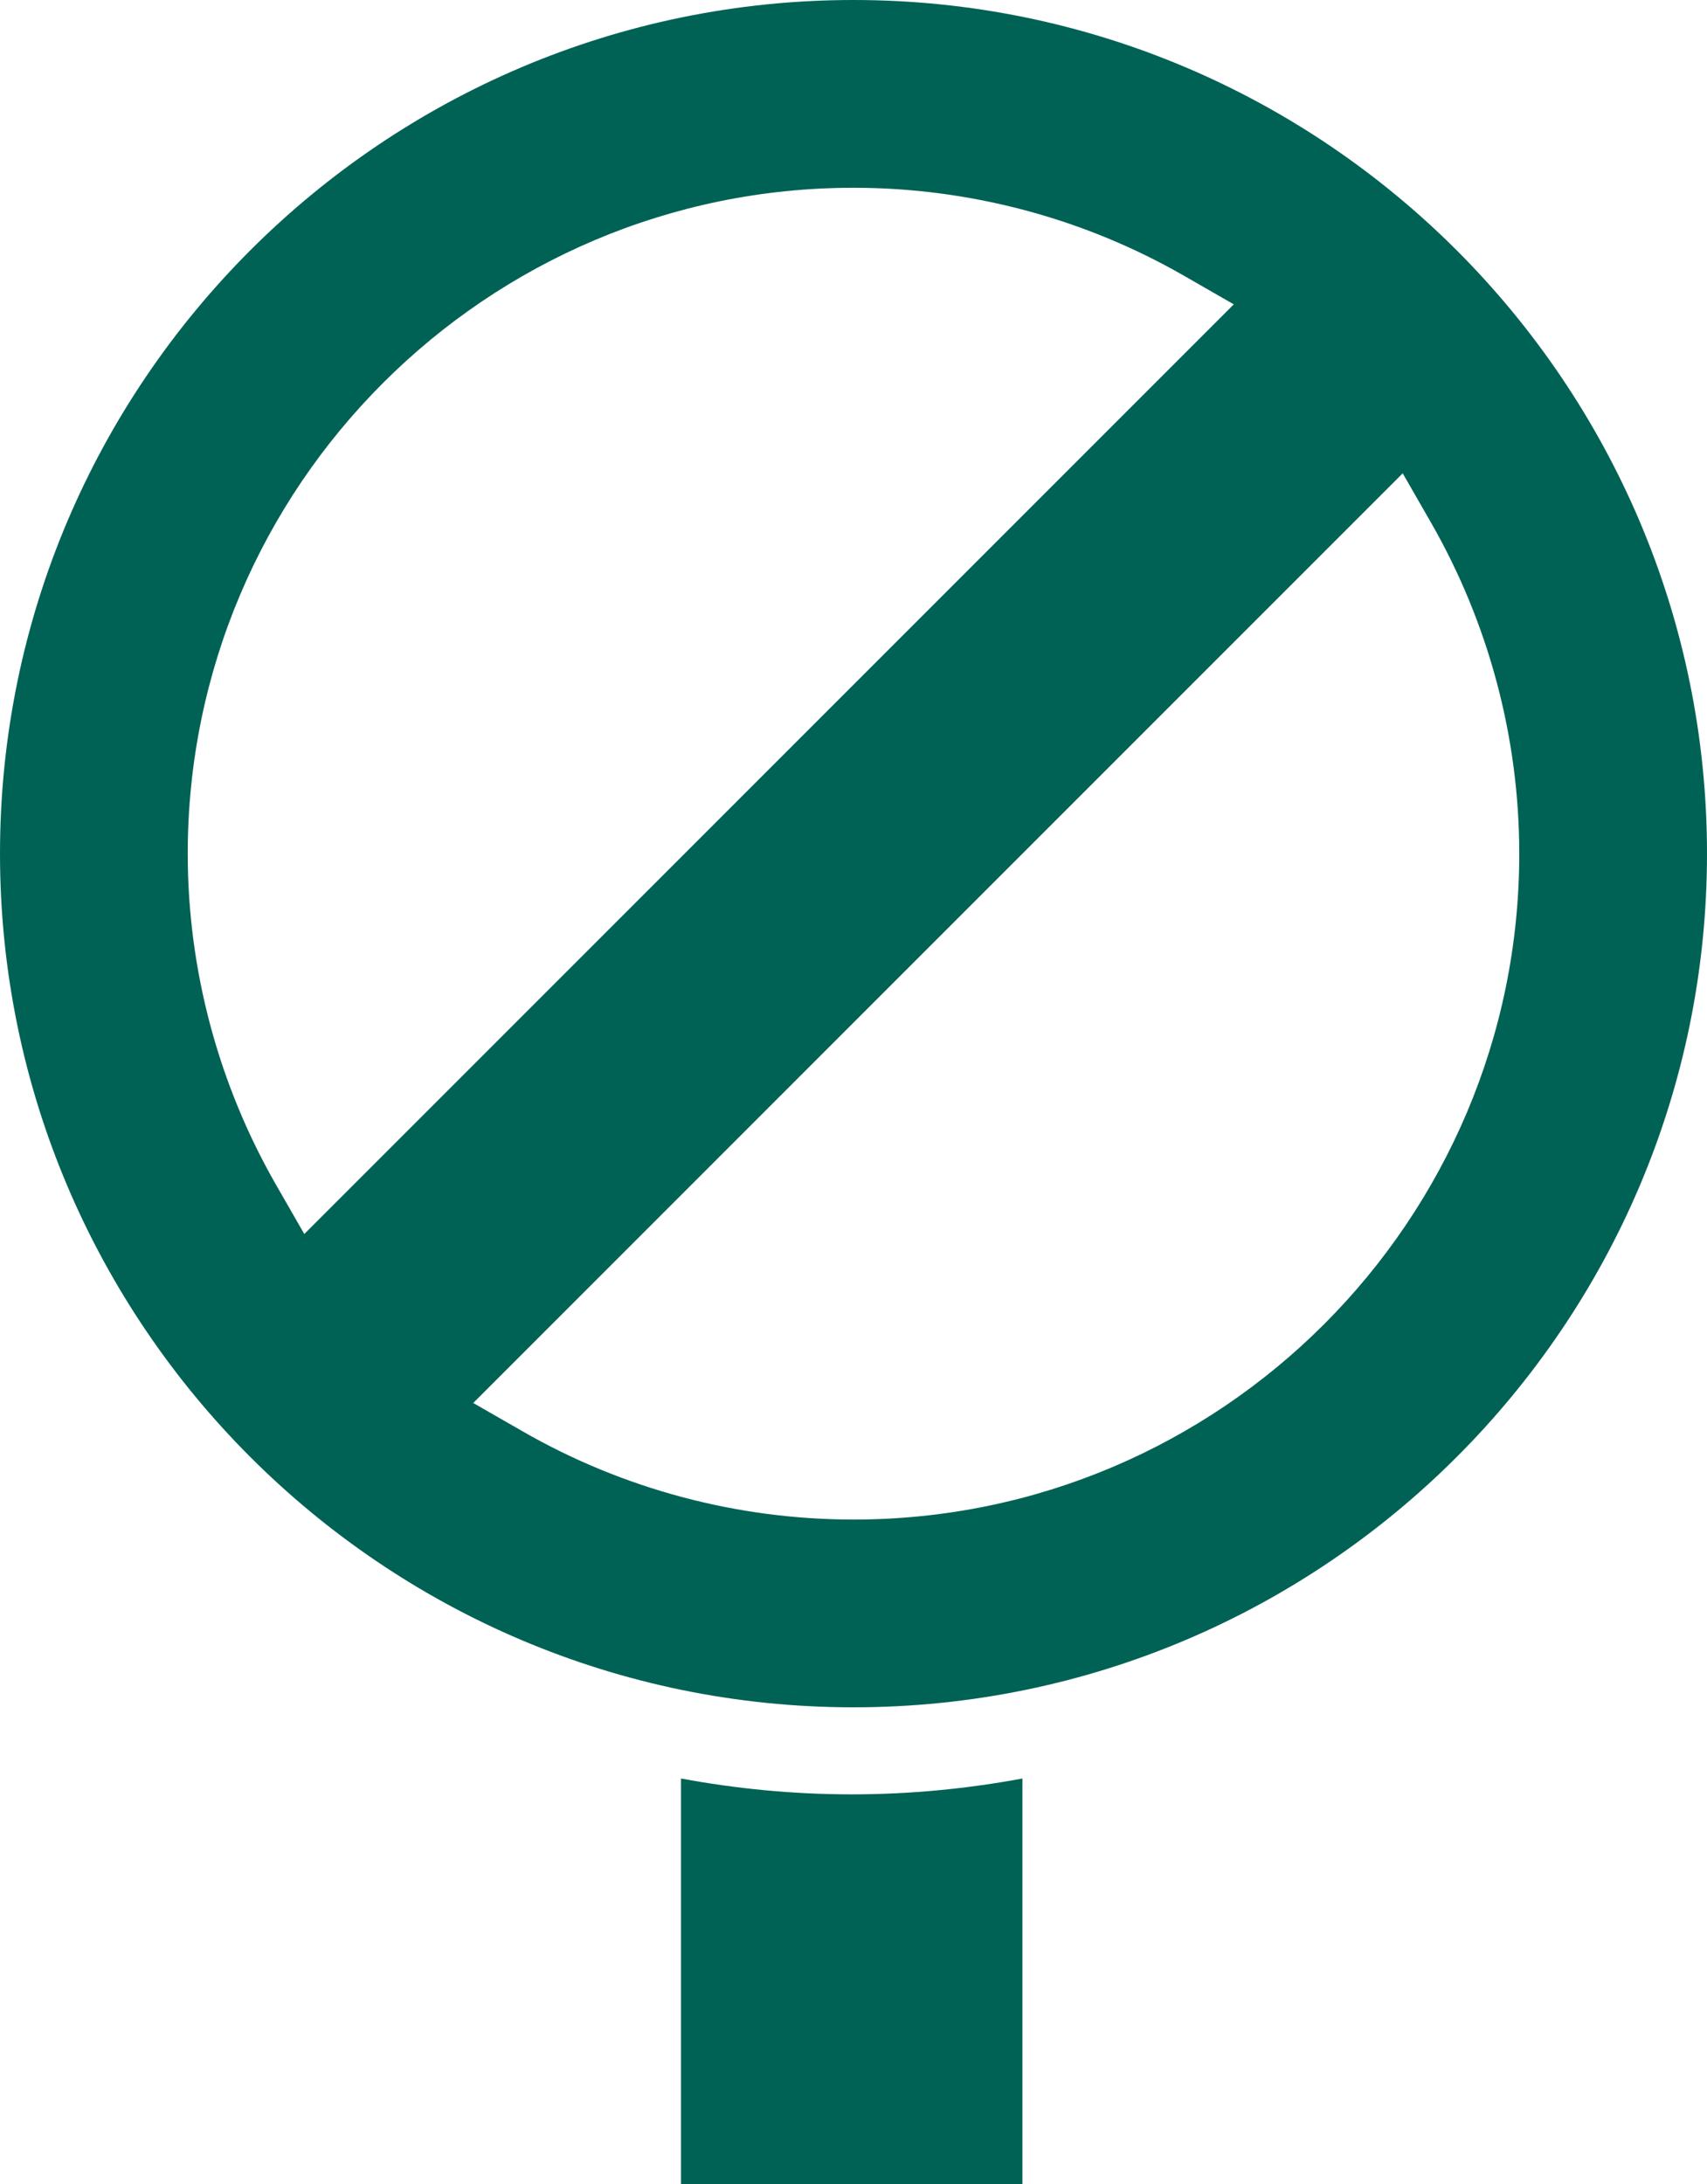 <?xml version="1.0" encoding="UTF-8"?>
<svg xmlns="http://www.w3.org/2000/svg" id="Laag_2" data-name="Laag 2" viewBox="0 0 109.84 140.51" width="109.84" height="140.51" x="0" y="0">
  <defs>
    <style>
      .cls-1 {
        fill: #006255;
      }
    </style>
  </defs>
  <g id="Laag_2-2" data-name="Laag 2">
    <g>
      <path class="cls-1" d="m54.8,115.44c-3.75,0-7.42-.36-10.98-1.02v26.09h21.97v-26.09c-3.56.66-7.23,1.02-10.98,1.02Z"/>
      <path class="cls-1" d="m54.92,0C24.64,0,0,24.64,0,54.92s24.64,54.92,54.92,54.92,54.92-24.64,54.92-54.92S85.2,0,54.92,0ZM17.76,76.22c-3.71-6.47-5.68-13.83-5.68-21.3,0-23.62,19.22-42.84,42.84-42.84,7.47,0,14.84,1.96,21.3,5.68l3.17,1.82-59.81,59.81-1.82-3.17Zm37.16,21.54c-7.47,0-14.83-1.96-21.3-5.68l-3.17-1.82,59.81-59.81,1.82,3.17c3.71,6.47,5.68,13.83,5.68,21.3,0,23.62-19.22,42.84-42.84,42.84Z"/>
    </g>
  </g>
</svg>
